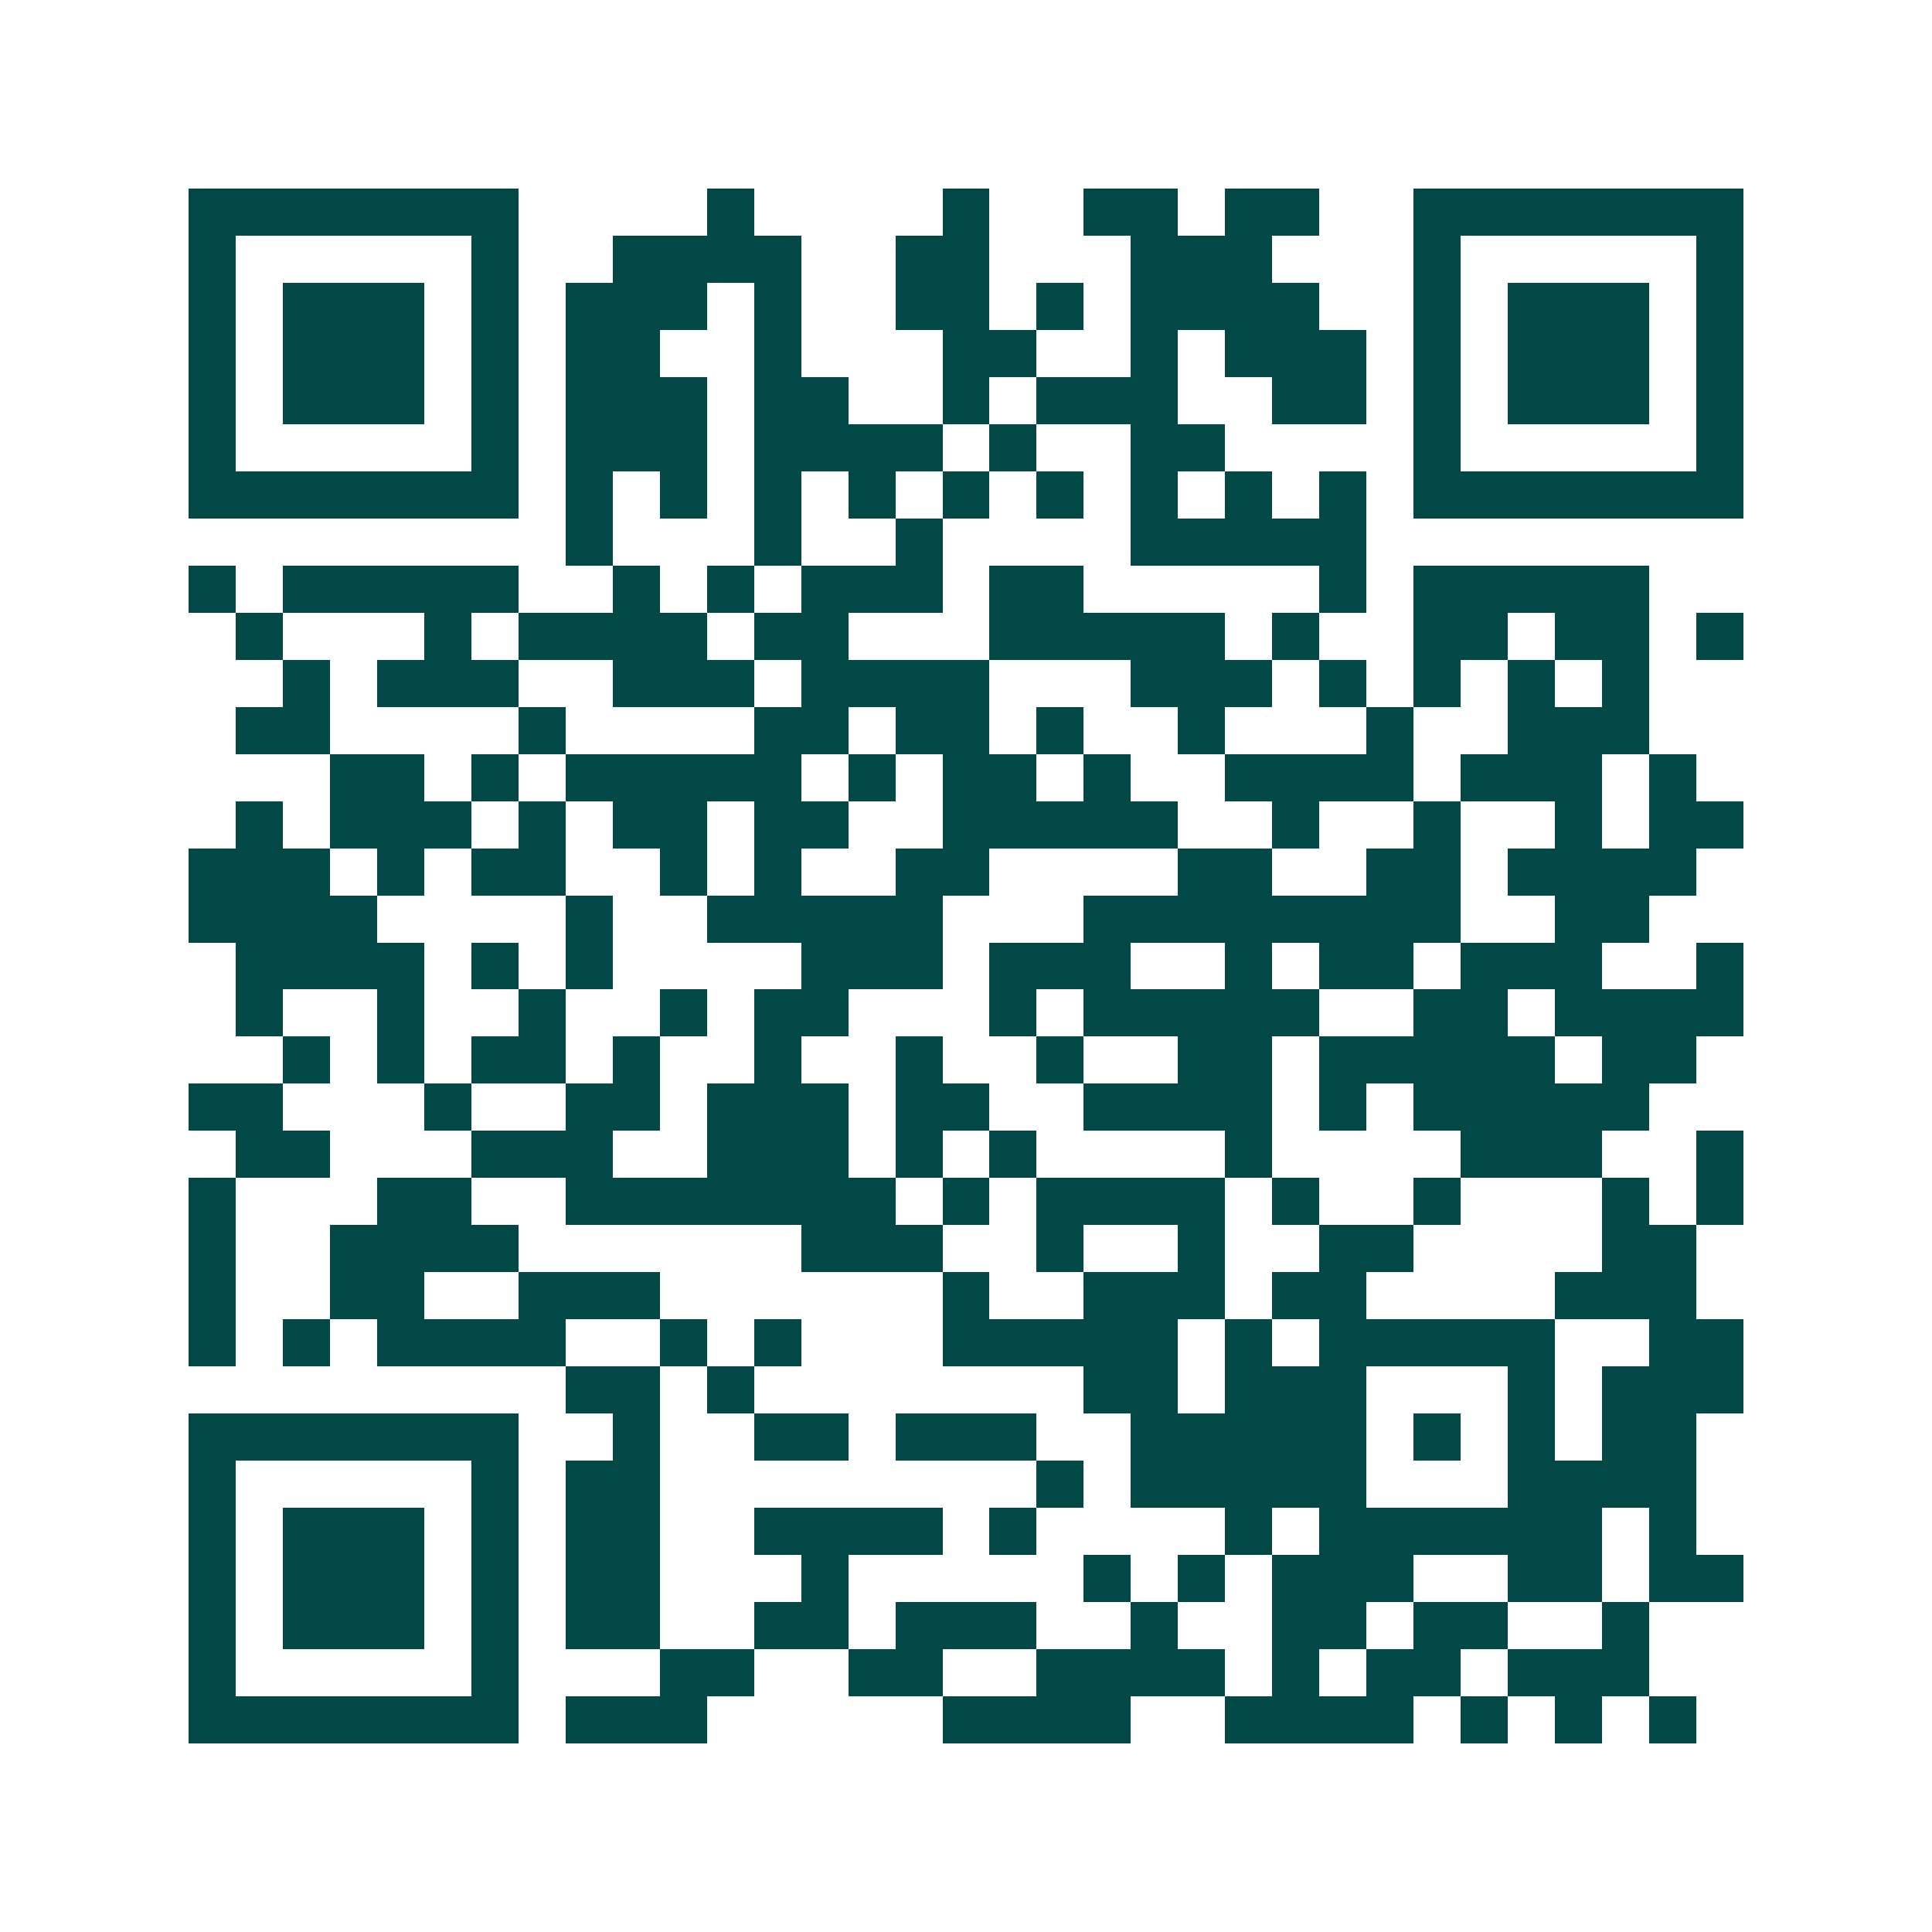 <svg xmlns="http://www.w3.org/2000/svg" width="200" height="200" viewBox="0 0 41 41" shape-rendering="crispEdges"><path fill="#ffffff" d="M0 0h41v41H0z"/><path stroke="#014847" d="M4 4.5h7m4 0h1m4 0h1m2 0h2m1 0h2m2 0h7M4 5.5h1m5 0h1m2 0h4m2 0h2m3 0h3m3 0h1m5 0h1M4 6.5h1m1 0h3m1 0h1m1 0h3m1 0h1m2 0h2m1 0h1m1 0h4m2 0h1m1 0h3m1 0h1M4 7.5h1m1 0h3m1 0h1m1 0h2m2 0h1m3 0h2m2 0h1m1 0h3m1 0h1m1 0h3m1 0h1M4 8.5h1m1 0h3m1 0h1m1 0h3m1 0h2m2 0h1m1 0h3m2 0h2m1 0h1m1 0h3m1 0h1M4 9.5h1m5 0h1m1 0h3m1 0h4m1 0h1m2 0h2m4 0h1m5 0h1M4 10.5h7m1 0h1m1 0h1m1 0h1m1 0h1m1 0h1m1 0h1m1 0h1m1 0h1m1 0h1m1 0h7M12 11.5h1m3 0h1m2 0h1m4 0h5M4 12.5h1m1 0h5m2 0h1m1 0h1m1 0h3m1 0h2m5 0h1m1 0h5M5 13.5h1m3 0h1m1 0h4m1 0h2m3 0h5m1 0h1m2 0h2m1 0h2m1 0h1M6 14.5h1m1 0h3m2 0h3m1 0h4m3 0h3m1 0h1m1 0h1m1 0h1m1 0h1M5 15.5h2m4 0h1m4 0h2m1 0h2m1 0h1m2 0h1m3 0h1m2 0h3M7 16.5h2m1 0h1m1 0h5m1 0h1m1 0h2m1 0h1m2 0h4m1 0h3m1 0h1M5 17.5h1m1 0h3m1 0h1m1 0h2m1 0h2m2 0h5m2 0h1m2 0h1m2 0h1m1 0h2M4 18.5h3m1 0h1m1 0h2m2 0h1m1 0h1m2 0h2m4 0h2m2 0h2m1 0h4M4 19.5h4m4 0h1m2 0h5m3 0h8m2 0h2M5 20.5h4m1 0h1m1 0h1m4 0h3m1 0h3m2 0h1m1 0h2m1 0h3m2 0h1M5 21.5h1m2 0h1m2 0h1m2 0h1m1 0h2m3 0h1m1 0h5m2 0h2m1 0h4M6 22.5h1m1 0h1m1 0h2m1 0h1m2 0h1m2 0h1m2 0h1m2 0h2m1 0h5m1 0h2M4 23.5h2m3 0h1m2 0h2m1 0h3m1 0h2m2 0h4m1 0h1m1 0h5M5 24.5h2m3 0h3m2 0h3m1 0h1m1 0h1m4 0h1m4 0h3m2 0h1M4 25.5h1m3 0h2m2 0h7m1 0h1m1 0h4m1 0h1m2 0h1m3 0h1m1 0h1M4 26.5h1m2 0h4m6 0h3m2 0h1m2 0h1m2 0h2m4 0h2M4 27.5h1m2 0h2m2 0h3m6 0h1m2 0h3m1 0h2m4 0h3M4 28.5h1m1 0h1m1 0h4m2 0h1m1 0h1m3 0h5m1 0h1m1 0h5m2 0h2M12 29.5h2m1 0h1m7 0h2m1 0h3m3 0h1m1 0h3M4 30.5h7m2 0h1m2 0h2m1 0h3m2 0h5m1 0h1m1 0h1m1 0h2M4 31.5h1m5 0h1m1 0h2m8 0h1m1 0h5m3 0h4M4 32.5h1m1 0h3m1 0h1m1 0h2m2 0h4m1 0h1m4 0h1m1 0h6m1 0h1M4 33.5h1m1 0h3m1 0h1m1 0h2m3 0h1m5 0h1m1 0h1m1 0h3m2 0h2m1 0h2M4 34.5h1m1 0h3m1 0h1m1 0h2m2 0h2m1 0h3m2 0h1m2 0h2m1 0h2m2 0h1M4 35.5h1m5 0h1m3 0h2m2 0h2m2 0h4m1 0h1m1 0h2m1 0h3M4 36.5h7m1 0h3m5 0h4m2 0h4m1 0h1m1 0h1m1 0h1"/></svg>
